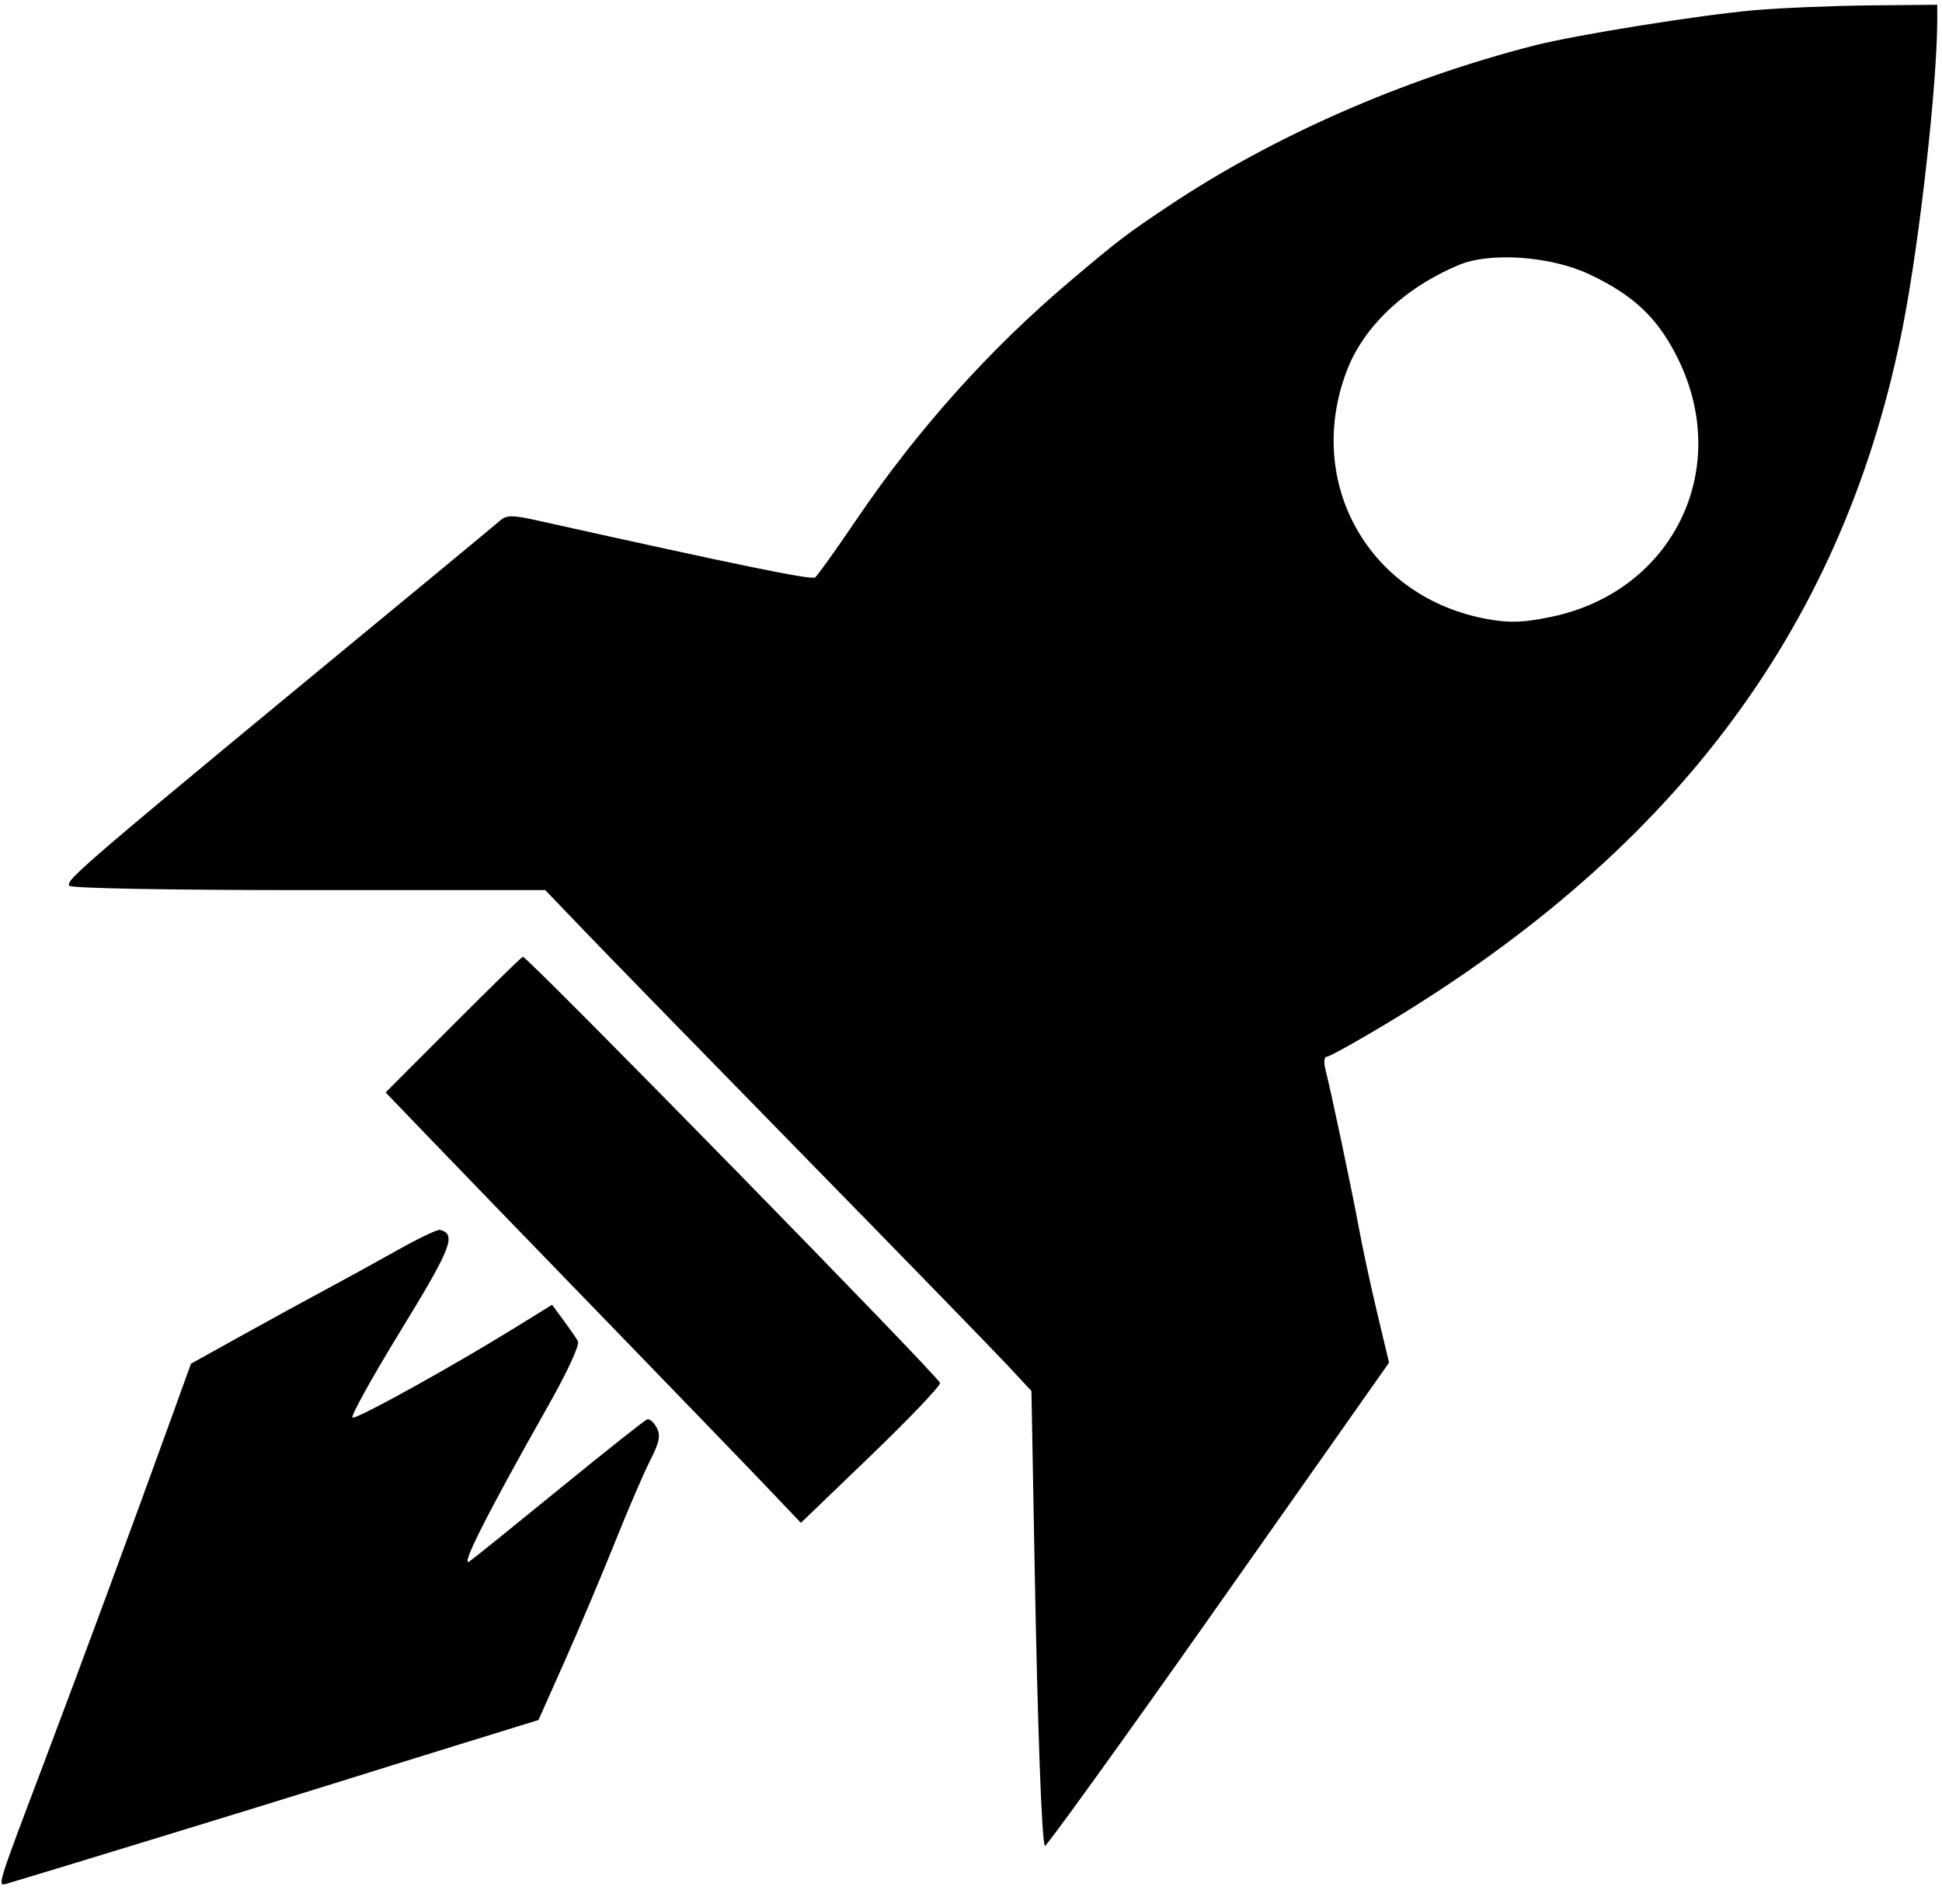 <svg width="51" height="50" viewBox="0 0 51 50" fill="none" xmlns="http://www.w3.org/2000/svg">
<path fill-rule="evenodd" clip-rule="evenodd" d="M46.063 0.269C44.632 0.395 41.382 0.916 40.296 1.194C36.852 2.075 33.432 3.576 30.688 5.41C29.571 6.156 29.393 6.292 28.111 7.375C25.99 9.167 24.09 11.287 22.496 13.639C21.947 14.449 21.456 15.135 21.405 15.164C21.286 15.231 19.455 14.856 14.137 13.674C13.456 13.522 13.307 13.522 13.137 13.668C13.027 13.763 12.229 14.425 11.364 15.139C2.116 22.767 1.721 23.103 1.819 23.26C1.861 23.328 4.448 23.375 8.105 23.375H14.32L15.369 24.469C15.946 25.07 18.538 27.728 21.129 30.375C23.72 33.022 26.12 35.489 26.463 35.858L27.087 36.528L27.172 41.17C27.25 45.421 27.359 48.379 27.441 48.476C27.468 48.509 29.487 45.71 31.692 42.581C32.039 42.09 33.258 40.359 34.401 38.736L36.479 35.784L36.169 34.486C35.998 33.772 35.782 32.766 35.687 32.25C35.512 31.295 34.968 28.717 34.81 28.094C34.76 27.894 34.774 27.75 34.845 27.75C34.912 27.75 35.626 27.353 36.432 26.868C44.099 22.25 48.47 16.327 49.986 8.5C50.419 6.267 50.874 2.187 50.875 0.531L50.875 0.125L49.094 0.142C48.114 0.152 46.75 0.209 46.063 0.269ZM38.313 6.958C36.887 7.556 35.811 8.574 35.367 9.741C34.245 12.694 35.965 15.713 39.084 16.262C39.655 16.363 40.016 16.349 40.741 16.198C43.932 15.533 45.502 12.326 44.064 9.416C43.542 8.359 42.916 7.762 41.752 7.209C40.738 6.727 39.14 6.611 38.313 6.958ZM11.906 26.907L10.127 28.688L11.329 29.938C11.989 30.625 14.03 32.734 15.863 34.625C17.696 36.516 19.61 38.496 20.115 39.027L21.033 39.991L22.86 38.234C23.865 37.267 24.688 36.405 24.688 36.319C24.688 36.185 13.862 25.125 13.731 25.125C13.705 25.125 12.884 25.927 11.906 26.907ZM10.438 32.83C9.888 33.139 9.044 33.603 8.563 33.86C8.081 34.118 7.086 34.662 6.351 35.07L5.015 35.812L4.518 37.188C3.512 39.975 2.114 43.758 1.148 46.312C-0.119 49.664 -0.083 49.541 0.206 49.458C0.802 49.286 6.768 47.46 8.438 46.938C9.469 46.615 11.174 46.086 12.227 45.76L14.141 45.169L14.833 43.616C15.213 42.761 15.802 41.368 16.142 40.519C16.481 39.67 16.898 38.699 17.07 38.361C17.32 37.868 17.354 37.695 17.245 37.49C17.17 37.35 17.057 37.252 16.995 37.274C16.932 37.295 15.916 38.1 14.737 39.062C13.557 40.025 12.477 40.897 12.335 40.999C12.06 41.2 12.79 39.755 14.401 36.908C14.905 36.017 15.23 35.312 15.178 35.22C15.129 35.134 14.955 34.883 14.793 34.663L14.498 34.264L13.53 34.863C11.897 35.874 9.374 37.271 9.258 37.228C9.198 37.206 9.768 36.176 10.525 34.94C11.86 32.759 11.995 32.412 11.554 32.297C11.49 32.281 10.988 32.52 10.438 32.83Z" fill="black"/>
</svg>

